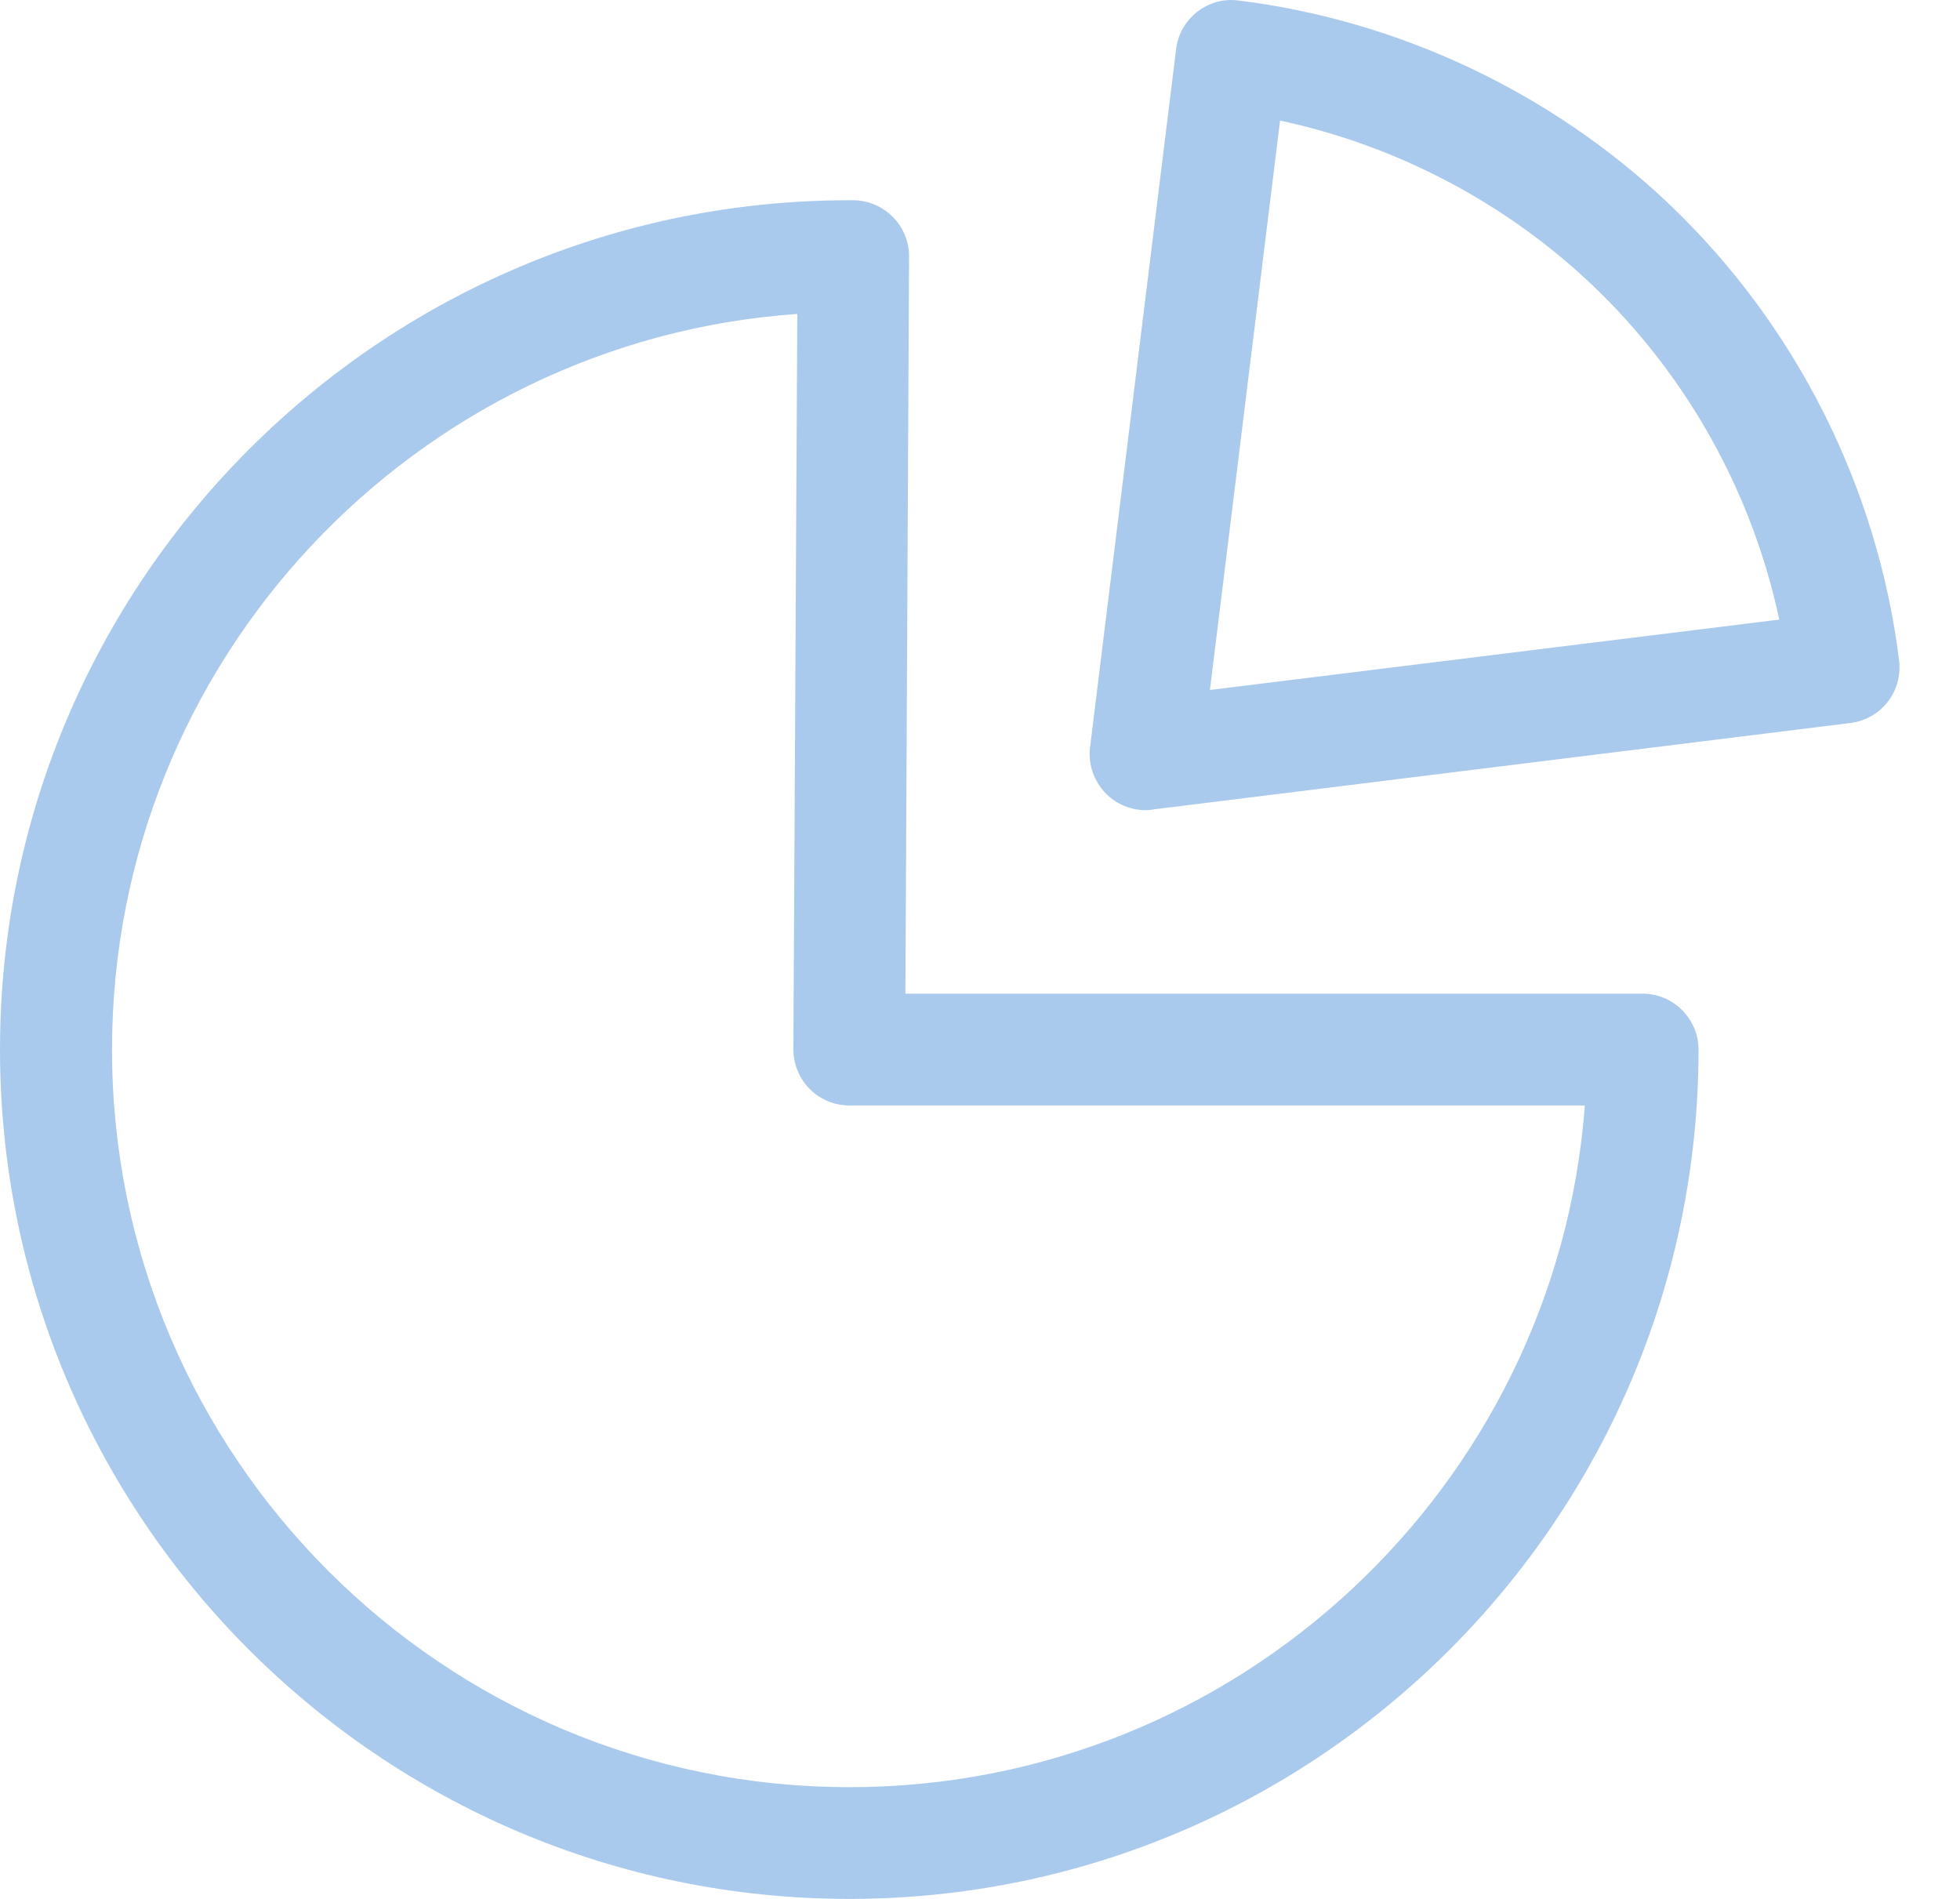 <svg width="32" height="31" viewBox="0 0 32 31" fill="none" xmlns="http://www.w3.org/2000/svg">
<path d="M13.939 3.269H13.866C6.221 3.269 0 9.49 0 17.134C0 24.779 6.221 31 13.866 31C21.51 31 27.731 24.779 27.731 17.134C27.731 16.633 27.321 16.222 26.819 16.222H14.782L14.842 4.186C14.842 3.684 14.44 3.278 13.939 3.269ZM25.875 18.047C25.41 24.263 20.201 29.176 13.87 29.176C7.229 29.176 1.829 23.775 1.829 17.134C1.829 10.781 6.773 5.563 13.017 5.125L12.953 17.13C12.953 17.372 13.049 17.604 13.218 17.777C13.391 17.951 13.624 18.047 13.866 18.047H25.875Z" fill="#AACAED"/>
<path d="M27.257 3.337C25.341 1.513 22.842 0.332 20.219 0.008C19.977 -0.024 19.736 0.044 19.544 0.195C19.352 0.345 19.229 0.564 19.202 0.801L17.797 12.199C17.761 12.478 17.861 12.756 18.057 12.957C18.23 13.13 18.463 13.226 18.7 13.226C18.737 13.226 18.773 13.226 18.814 13.216L30.212 11.803C30.714 11.739 31.065 11.287 31.006 10.785C30.655 7.953 29.323 5.308 27.257 3.337ZM19.754 11.264L20.899 1.969C22.805 2.375 24.589 3.314 26.003 4.66C27.544 6.129 28.607 8.04 29.049 10.115L19.754 11.264Z" fill="#AACAED"/>
</svg>

